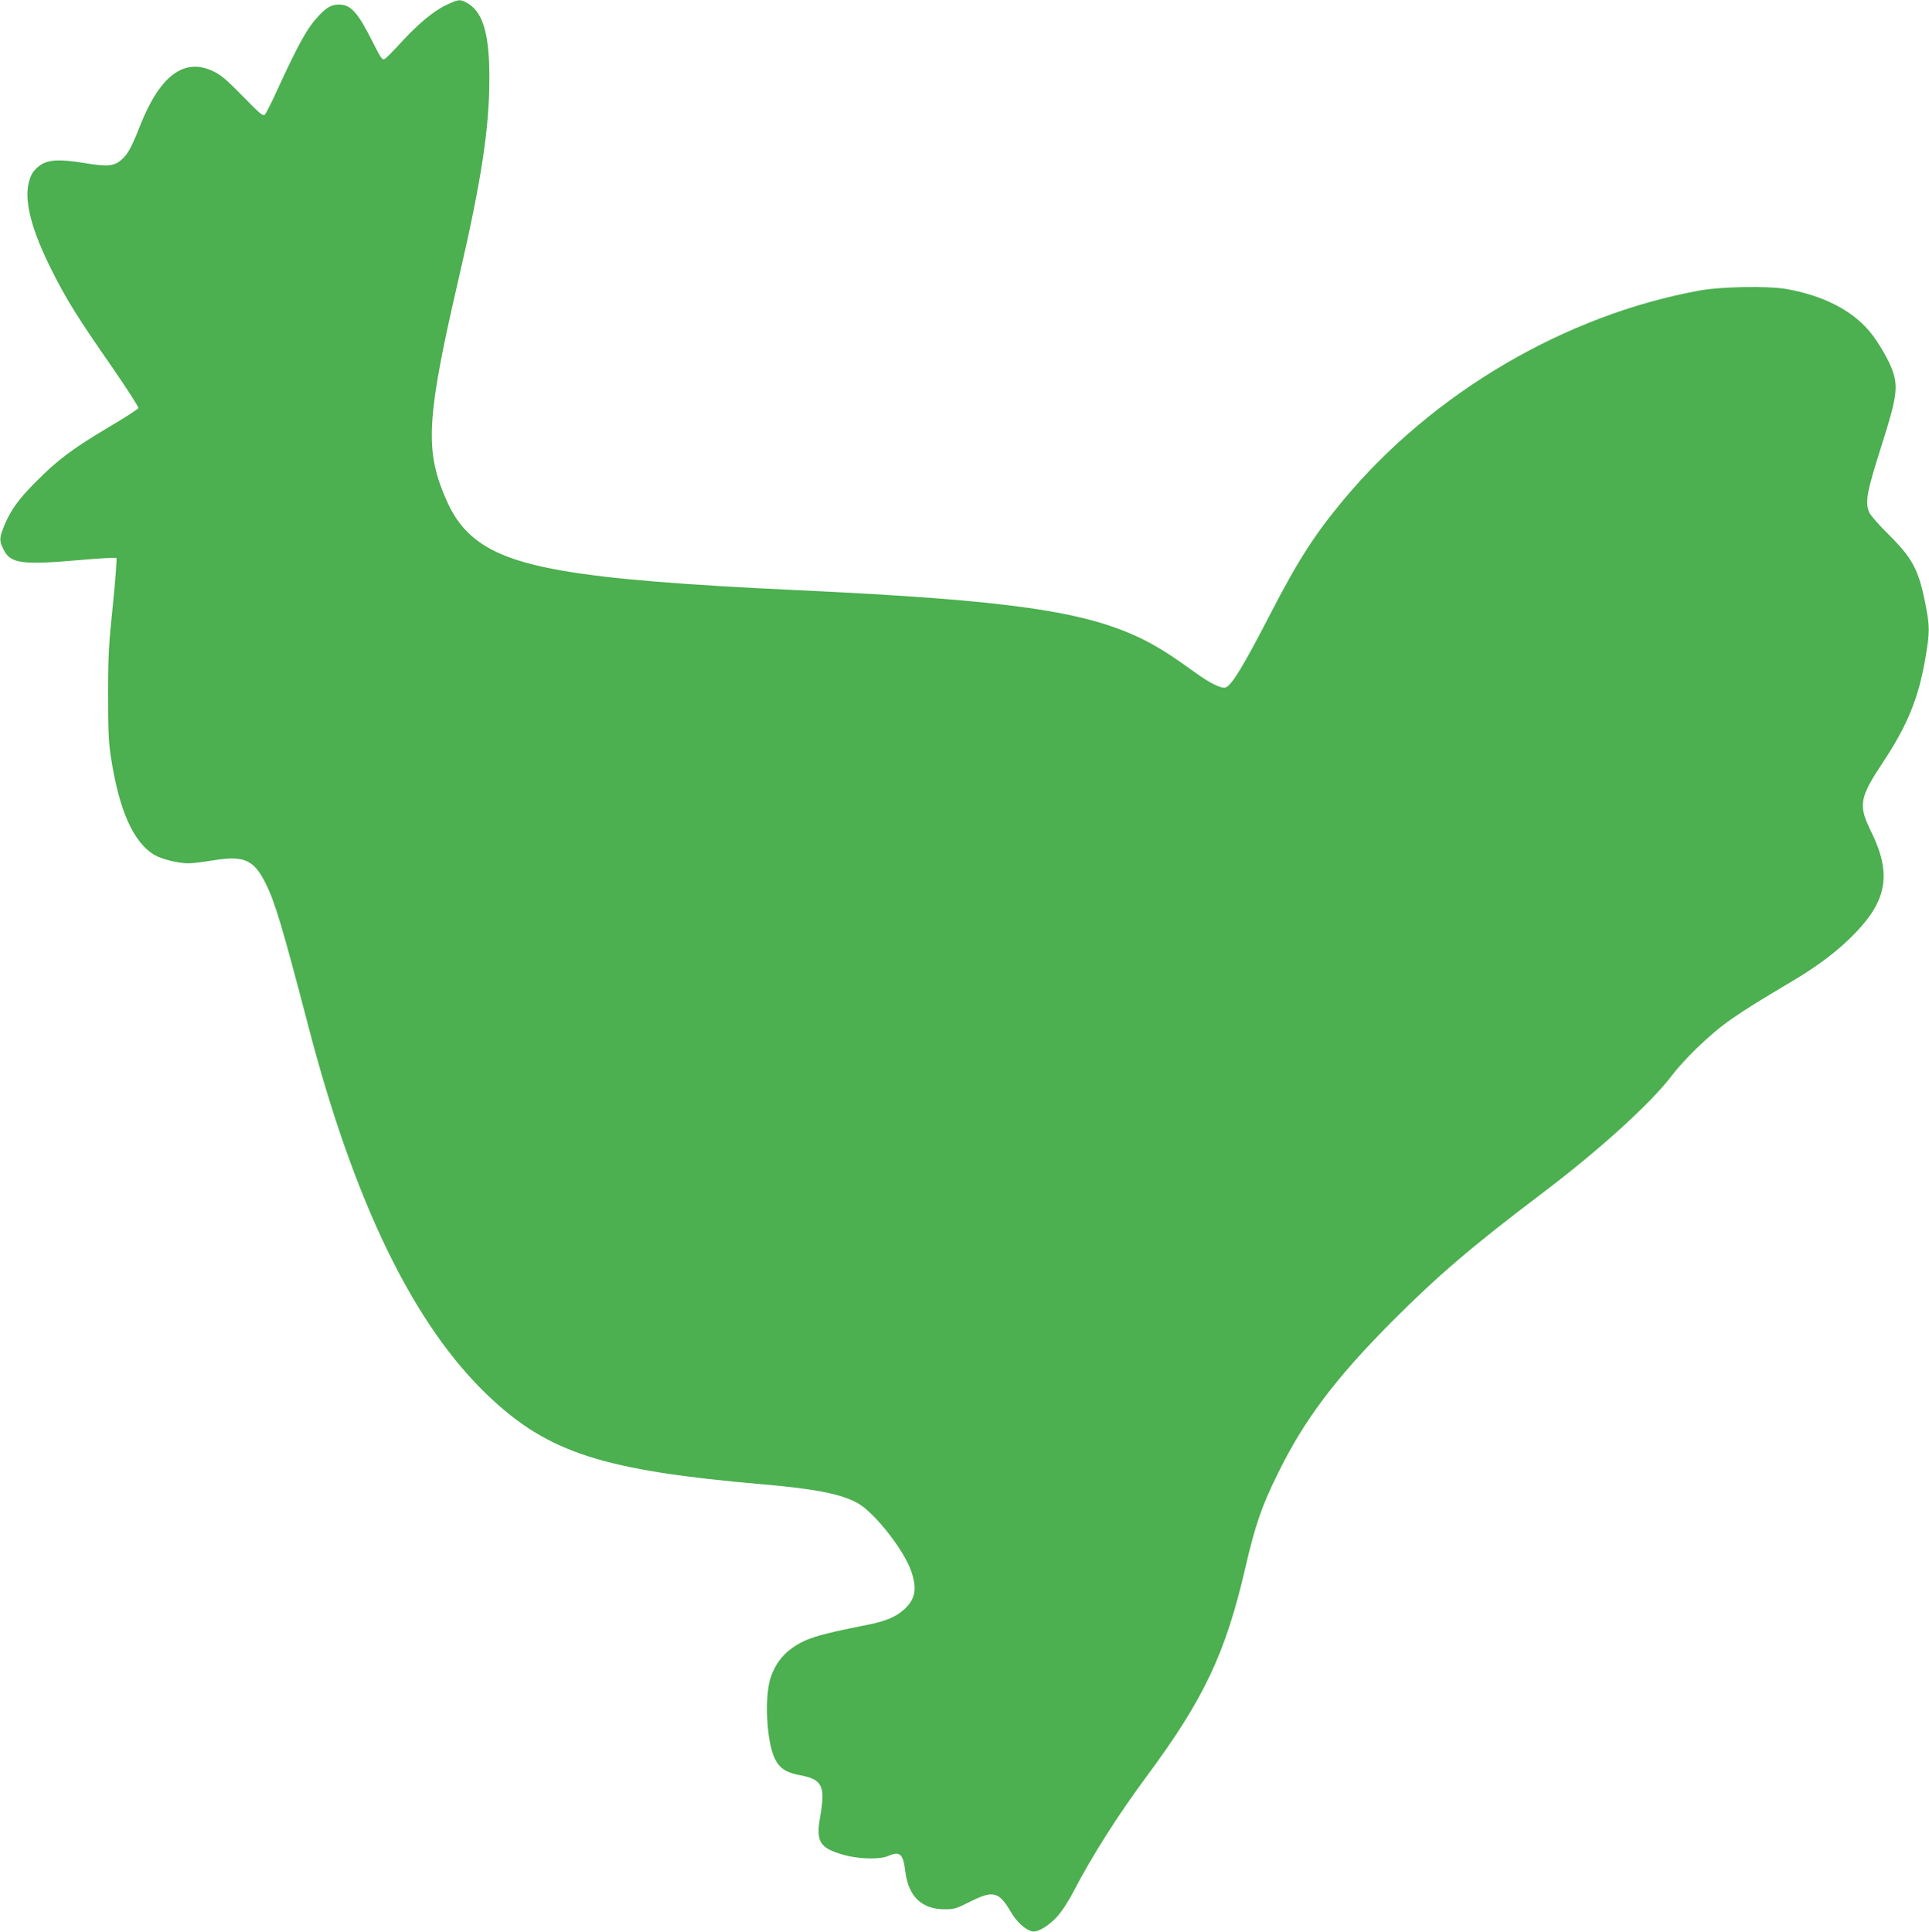 <?xml version="1.0" standalone="no"?>
<!DOCTYPE svg PUBLIC "-//W3C//DTD SVG 20010904//EN"
 "http://www.w3.org/TR/2001/REC-SVG-20010904/DTD/svg10.dtd">
<svg version="1.0" xmlns="http://www.w3.org/2000/svg"
 width="1278pt" height="1280pt" viewBox="0 0 1278 1280"
 preserveAspectRatio="xMidYMid meet">
<g transform="translate(0,1280) scale(0.1,-0.1)"
fill="#4caf50" stroke="none">
<path d="M2955 12766 c-83 -39 -188 -127 -305 -255 -46 -51 -92 -97 -102 -102
-15 -8 -26 7 -79 113 -98 196 -145 248 -223 248 -48 0 -81 -18 -132 -72 -78
-82 -133 -181 -279 -498 -36 -80 -72 -151 -80 -159 -12 -13 -32 4 -147 122
-110 112 -144 141 -198 166 -190 90 -350 -30 -480 -357 -57 -145 -83 -194
-124 -229 -50 -45 -93 -49 -254 -22 -156 25 -231 21 -283 -14 -47 -32 -68 -65
-81 -129 -26 -123 27 -317 157 -573 98 -195 166 -304 398 -638 98 -142 176
-264 174 -271 -3 -7 -90 -63 -193 -124 -239 -142 -341 -218 -479 -357 -122
-121 -174 -194 -217 -298 -33 -82 -34 -98 -5 -157 46 -94 120 -104 501 -71
132 12 243 18 247 14 4 -4 -6 -143 -23 -308 -27 -260 -32 -338 -32 -590 0
-228 3 -316 17 -410 54 -361 149 -577 293 -661 47 -27 156 -54 224 -54 25 0
99 9 165 20 200 33 267 4 344 -151 63 -126 111 -287 281 -937 306 -1180 701
-1992 1197 -2462 397 -377 761 -493 1823 -585 350 -30 524 -66 629 -128 111
-67 298 -305 347 -444 42 -121 29 -190 -49 -259 -54 -48 -123 -76 -239 -99
-338 -67 -414 -91 -508 -160 -60 -44 -105 -106 -132 -183 -45 -125 -31 -430
26 -545 30 -62 75 -92 163 -108 152 -28 173 -70 136 -281 -28 -163 -1 -204
162 -249 100 -27 233 -30 289 -6 78 34 100 15 114 -104 21 -164 109 -249 260
-249 63 0 78 4 168 50 153 77 192 68 270 -66 39 -67 95 -119 141 -130 36 -9
108 33 168 99 31 34 75 102 110 170 121 232 290 499 482 758 378 510 522 813
653 1379 67 290 110 414 220 635 173 352 381 626 754 1001 309 309 527 495
993 848 380 287 724 600 860 781 33 44 107 125 164 180 163 156 246 215 621
437 183 108 324 215 433 330 209 218 236 394 103 665 -88 179 -80 225 76 461
163 246 236 425 281 685 31 182 31 215 0 371 -44 222 -85 298 -242 454 -63 62
-121 128 -129 147 -29 70 -17 132 82 444 100 315 110 383 74 491 -25 74 -98
198 -156 267 -120 141 -311 237 -554 279 -118 20 -427 15 -565 -10 -891 -161
-1768 -675 -2360 -1383 -196 -235 -304 -403 -489 -761 -179 -347 -257 -475
-297 -487 -27 -9 -108 31 -206 103 -148 107 -238 164 -333 212 -381 191 -888
264 -2300 330 -1495 70 -1948 150 -2184 386 -67 68 -111 139 -161 264 -119
298 -102 528 105 1420 150 647 203 992 202 1330 0 296 -46 440 -156 495 -40
21 -51 19 -131 -19z"/>
</g>
</svg>
